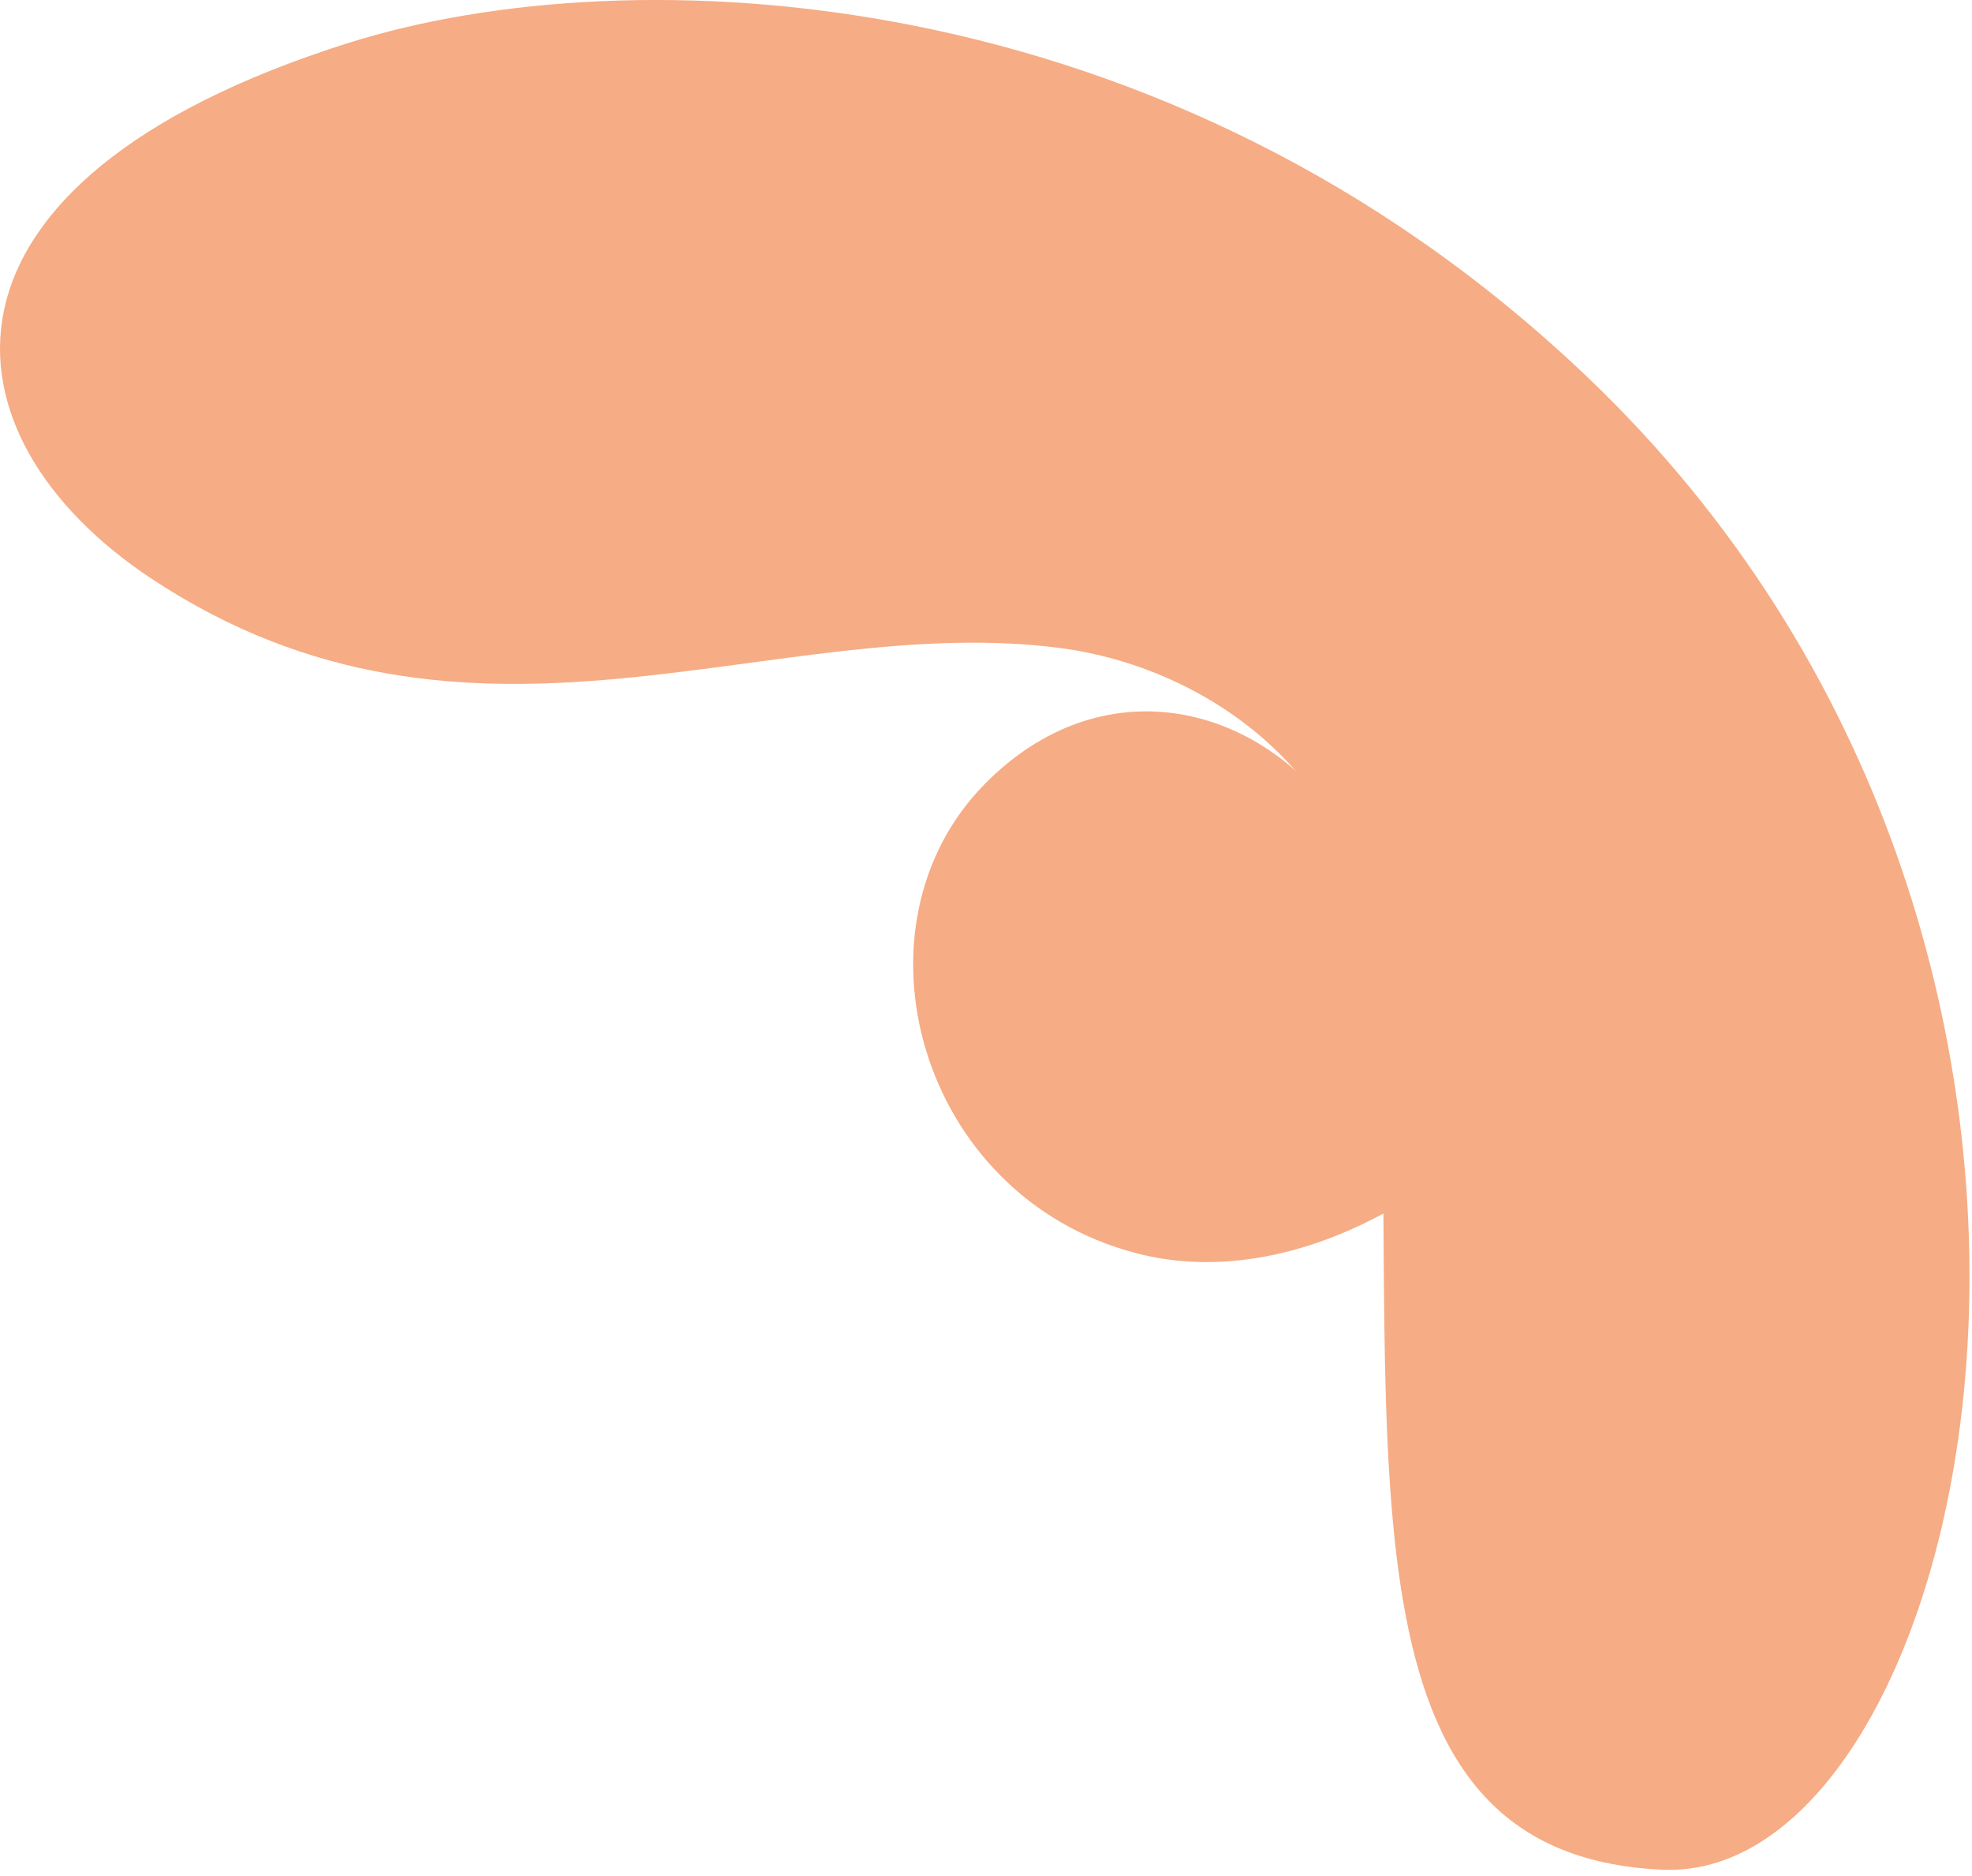 <svg xmlns="http://www.w3.org/2000/svg" width="267" height="254" viewBox="0 0 267 254" fill="none"><g clip-path="url(#clip0_54_1051)"><path d="M47.22 5.8C-12.46 24.62 -8.6 59.06 20.48 78.32C63.91 107.07 104.59 82.6 143.63 87.74C162.72 90.25 185.79 104.58 186.83 134.55C189.04 197.8 180.27 251.07 225.05 253.12C267.58 255.07 296.17 128.58 214.95 51.07C157.89 -3.41 85.25 -6.18 47.22 5.8Z" fill="#F6AC84"></path><path d="M219.76 119.63C223.82 125.6 212.55 142.03 202.34 152.85C192.13 163.67 172.57 174.53 153.86 169.66C124.25 161.95 114.38 125.34 133.35 106.12C149.01 90.25 169.76 95.11 180.66 110.13C192.29 126.14 215.69 113.66 219.75 119.63" fill="#F6AC84"></path></g><defs><clipPath id="clip0_54_1051"><rect width="266.67" height="253.13" fill="white"></rect></clipPath></defs></svg>